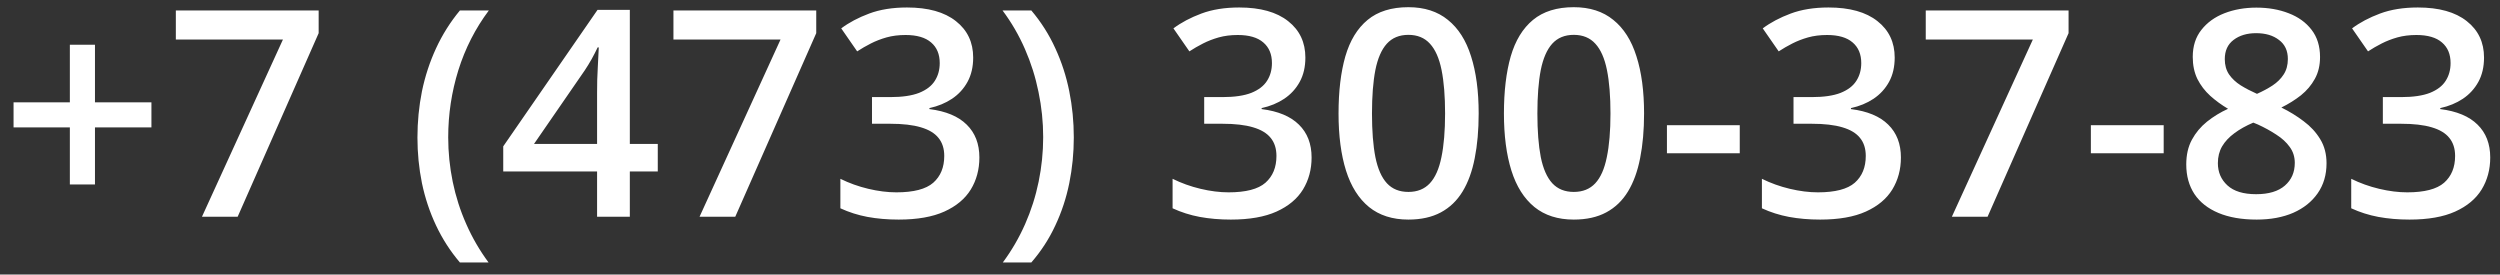 <?xml version="1.0" encoding="UTF-8"?> <svg xmlns="http://www.w3.org/2000/svg" width="173" height="19" viewBox="0 0 173 19" fill="none"><rect x="0" y="0" width="173" height="19" fill="#333333" stroke="none"/> <path d="M6.572 7.08H10.479V8.818H6.572V12.764H4.834V8.818H0.938V7.08H4.834V3.096H6.572V7.08ZM13.975 15L19.58 2.734H12.168V0.723H22.051V2.295L16.445 15H13.975ZM28.887 9.521C28.887 8.428 28.991 7.36 29.199 6.318C29.414 5.277 29.74 4.284 30.176 3.34C30.612 2.396 31.162 1.523 31.826 0.723H33.828C32.897 1.966 32.194 3.343 31.719 4.854C31.25 6.364 31.016 7.913 31.016 9.502C31.016 10.537 31.12 11.562 31.328 12.578C31.537 13.594 31.849 14.57 32.266 15.508C32.682 16.452 33.197 17.337 33.809 18.164H31.826C31.162 17.383 30.612 16.53 30.176 15.605C29.74 14.681 29.414 13.704 29.199 12.676C28.991 11.647 28.887 10.596 28.887 9.521ZM45.518 11.865H43.584V15H41.318V11.865H34.824V10.127L41.348 0.684H43.584V9.961H45.518V11.865ZM41.318 9.961V6.416C41.318 6.123 41.322 5.827 41.328 5.527C41.341 5.221 41.354 4.928 41.367 4.648C41.38 4.368 41.393 4.111 41.406 3.877C41.419 3.636 41.429 3.438 41.435 3.281H41.357C41.234 3.542 41.097 3.809 40.947 4.082C40.797 4.349 40.638 4.609 40.469 4.863L36.953 9.961H41.318ZM48.408 15L54.014 2.734H46.602V0.723H56.484V2.295L50.879 15H48.408ZM67.344 3.984C67.344 4.629 67.213 5.189 66.953 5.664C66.693 6.139 66.335 6.53 65.879 6.836C65.43 7.135 64.909 7.35 64.316 7.48V7.549C65.456 7.692 66.315 8.05 66.894 8.623C67.481 9.196 67.773 9.954 67.773 10.898C67.773 11.725 67.575 12.464 67.178 13.115C66.781 13.76 66.172 14.268 65.352 14.639C64.531 15.01 63.477 15.195 62.188 15.195C61.413 15.195 60.693 15.133 60.029 15.01C59.372 14.886 58.747 14.688 58.154 14.414V12.373C58.76 12.672 59.404 12.904 60.088 13.066C60.772 13.229 61.419 13.31 62.031 13.31C63.223 13.31 64.072 13.089 64.58 12.646C65.088 12.197 65.342 11.579 65.342 10.791C65.342 10.283 65.208 9.867 64.941 9.541C64.681 9.215 64.274 8.971 63.721 8.809C63.174 8.646 62.467 8.564 61.602 8.564H60.342V6.719H61.611C62.438 6.719 63.102 6.621 63.603 6.426C64.105 6.224 64.466 5.947 64.688 5.596C64.915 5.244 65.029 4.834 65.029 4.365C65.029 3.753 64.831 3.278 64.434 2.939C64.037 2.594 63.447 2.422 62.666 2.422C62.184 2.422 61.745 2.477 61.348 2.588C60.957 2.699 60.596 2.839 60.264 3.008C59.932 3.177 59.616 3.359 59.316 3.555L58.213 1.963C58.753 1.559 59.398 1.217 60.147 0.938C60.895 0.658 61.768 0.518 62.764 0.518C64.228 0.518 65.358 0.833 66.152 1.465C66.947 2.09 67.344 2.93 67.344 3.984ZM74.307 9.512C74.307 10.592 74.203 11.647 73.994 12.676C73.786 13.704 73.463 14.681 73.027 15.605C72.598 16.53 72.044 17.383 71.367 18.164H69.394C70.007 17.337 70.521 16.452 70.938 15.508C71.354 14.564 71.667 13.584 71.875 12.568C72.083 11.553 72.188 10.527 72.188 9.492C72.188 8.438 72.08 7.396 71.865 6.367C71.657 5.339 71.344 4.349 70.928 3.398C70.511 2.441 69.993 1.549 69.375 0.723H71.367C72.044 1.523 72.598 2.396 73.027 3.34C73.463 4.284 73.786 5.277 73.994 6.318C74.203 7.354 74.307 8.418 74.307 9.512ZM90.332 3.984C90.332 4.629 90.202 5.189 89.941 5.664C89.681 6.139 89.323 6.53 88.867 6.836C88.418 7.135 87.897 7.35 87.305 7.48V7.549C88.444 7.692 89.303 8.05 89.883 8.623C90.469 9.196 90.762 9.954 90.762 10.898C90.762 11.725 90.563 12.464 90.166 13.115C89.769 13.76 89.16 14.268 88.34 14.639C87.519 15.01 86.465 15.195 85.176 15.195C84.401 15.195 83.682 15.133 83.018 15.01C82.36 14.886 81.735 14.688 81.143 14.414V12.373C81.748 12.672 82.393 12.904 83.076 13.066C83.76 13.229 84.408 13.31 85.019 13.31C86.211 13.31 87.061 13.089 87.568 12.646C88.076 12.197 88.33 11.579 88.33 10.791C88.33 10.283 88.197 9.867 87.93 9.541C87.669 9.215 87.262 8.971 86.709 8.809C86.162 8.646 85.456 8.564 84.59 8.564H83.33V6.719H84.6C85.426 6.719 86.091 6.621 86.592 6.426C87.093 6.224 87.454 5.947 87.676 5.596C87.904 5.244 88.018 4.834 88.018 4.365C88.018 3.753 87.819 3.278 87.422 2.939C87.025 2.594 86.436 2.422 85.654 2.422C85.172 2.422 84.733 2.477 84.336 2.588C83.945 2.699 83.584 2.839 83.252 3.008C82.92 3.177 82.604 3.359 82.305 3.555L81.201 1.963C81.742 1.559 82.386 1.217 83.135 0.938C83.883 0.658 84.756 0.518 85.752 0.518C87.217 0.518 88.346 0.833 89.141 1.465C89.935 2.09 90.332 2.93 90.332 3.984ZM102.324 7.852C102.324 9.004 102.233 10.036 102.051 10.947C101.875 11.852 101.595 12.62 101.211 13.252C100.827 13.883 100.326 14.365 99.707 14.697C99.088 15.029 98.34 15.195 97.461 15.195C96.361 15.195 95.453 14.906 94.736 14.326C94.02 13.74 93.49 12.9 93.144 11.807C92.799 10.706 92.627 9.388 92.627 7.852C92.627 6.315 92.783 5 93.096 3.906C93.415 2.806 93.929 1.963 94.639 1.377C95.348 0.791 96.289 0.498 97.461 0.498C98.568 0.498 99.479 0.791 100.195 1.377C100.918 1.956 101.452 2.796 101.797 3.896C102.148 4.99 102.324 6.309 102.324 7.852ZM94.941 7.852C94.941 9.056 95.019 10.062 95.176 10.869C95.338 11.676 95.606 12.282 95.977 12.685C96.348 13.083 96.842 13.281 97.461 13.281C98.079 13.281 98.574 13.083 98.945 12.685C99.316 12.288 99.583 11.686 99.746 10.879C99.915 10.072 100 9.062 100 7.852C100 6.654 99.919 5.651 99.756 4.844C99.593 4.036 99.326 3.431 98.955 3.027C98.584 2.617 98.086 2.412 97.461 2.412C96.836 2.412 96.338 2.617 95.967 3.027C95.602 3.431 95.338 4.036 95.176 4.844C95.019 5.651 94.941 6.654 94.941 7.852ZM113.77 7.852C113.77 9.004 113.678 10.036 113.496 10.947C113.32 11.852 113.04 12.62 112.656 13.252C112.272 13.883 111.771 14.365 111.152 14.697C110.534 15.029 109.785 15.195 108.906 15.195C107.806 15.195 106.898 14.906 106.182 14.326C105.465 13.74 104.935 12.9 104.59 11.807C104.245 10.706 104.072 9.388 104.072 7.852C104.072 6.315 104.229 5 104.541 3.906C104.86 2.806 105.374 1.963 106.084 1.377C106.794 0.791 107.734 0.498 108.906 0.498C110.013 0.498 110.924 0.791 111.641 1.377C112.363 1.956 112.897 2.796 113.242 3.896C113.594 4.99 113.77 6.309 113.77 7.852ZM106.387 7.852C106.387 9.056 106.465 10.062 106.621 10.869C106.784 11.676 107.051 12.282 107.422 12.685C107.793 13.083 108.288 13.281 108.906 13.281C109.525 13.281 110.02 13.083 110.391 12.685C110.762 12.288 111.029 11.686 111.191 10.879C111.361 10.072 111.445 9.062 111.445 7.852C111.445 6.654 111.364 5.651 111.201 4.844C111.038 4.036 110.771 3.431 110.4 3.027C110.029 2.617 109.531 2.412 108.906 2.412C108.281 2.412 107.783 2.617 107.412 3.027C107.048 3.431 106.784 4.036 106.621 4.844C106.465 5.651 106.387 6.654 106.387 7.852ZM115.352 10.605V8.662H120.391V10.605H115.352ZM131.113 3.984C131.113 4.629 130.983 5.189 130.723 5.664C130.462 6.139 130.104 6.53 129.648 6.836C129.199 7.135 128.678 7.35 128.086 7.48V7.549C129.225 7.692 130.085 8.05 130.664 8.623C131.25 9.196 131.543 9.954 131.543 10.898C131.543 11.725 131.344 12.464 130.947 13.115C130.55 13.76 129.941 14.268 129.121 14.639C128.301 15.01 127.246 15.195 125.957 15.195C125.182 15.195 124.463 15.133 123.799 15.01C123.141 14.886 122.516 14.688 121.924 14.414V12.373C122.529 12.672 123.174 12.904 123.857 13.066C124.541 13.229 125.189 13.31 125.801 13.31C126.992 13.31 127.842 13.089 128.35 12.646C128.857 12.197 129.111 11.579 129.111 10.791C129.111 10.283 128.978 9.867 128.711 9.541C128.451 9.215 128.044 8.971 127.49 8.809C126.943 8.646 126.237 8.564 125.371 8.564H124.111V6.719H125.381C126.208 6.719 126.872 6.621 127.373 6.426C127.874 6.224 128.236 5.947 128.457 5.596C128.685 5.244 128.799 4.834 128.799 4.365C128.799 3.753 128.6 3.278 128.203 2.939C127.806 2.594 127.217 2.422 126.436 2.422C125.954 2.422 125.514 2.477 125.117 2.588C124.727 2.699 124.365 2.839 124.033 3.008C123.701 3.177 123.385 3.359 123.086 3.555L121.982 1.963C122.523 1.559 123.167 1.217 123.916 0.938C124.665 0.658 125.537 0.518 126.533 0.518C127.998 0.518 129.128 0.833 129.922 1.465C130.716 2.09 131.113 2.93 131.113 3.984ZM135.068 15L140.674 2.734H133.262V0.723H143.145V2.295L137.539 15H135.068ZM144.688 10.605V8.662H149.727V10.605H144.688ZM156.143 0.527C156.969 0.527 157.715 0.658 158.379 0.918C159.043 1.172 159.57 1.553 159.961 2.061C160.352 2.568 160.547 3.197 160.547 3.945C160.547 4.525 160.426 5.029 160.186 5.459C159.951 5.889 159.632 6.266 159.229 6.592C158.825 6.911 158.372 7.194 157.871 7.441C158.431 7.715 158.945 8.031 159.414 8.389C159.889 8.74 160.27 9.154 160.557 9.629C160.85 10.104 160.996 10.661 160.996 11.299C160.996 12.1 160.791 12.793 160.381 13.379C159.977 13.958 159.414 14.408 158.691 14.727C157.969 15.039 157.126 15.195 156.162 15.195C155.127 15.195 154.245 15.042 153.516 14.736C152.786 14.43 152.233 13.994 151.855 13.428C151.478 12.855 151.289 12.171 151.289 11.377C151.289 10.719 151.419 10.15 151.68 9.668C151.94 9.186 152.288 8.77 152.725 8.418C153.167 8.066 153.652 7.77 154.18 7.529C153.73 7.262 153.32 6.963 152.949 6.631C152.578 6.292 152.282 5.905 152.061 5.469C151.846 5.026 151.738 4.515 151.738 3.936C151.738 3.193 151.937 2.572 152.334 2.07C152.731 1.562 153.262 1.178 153.926 0.918C154.596 0.658 155.335 0.527 156.143 0.527ZM153.477 11.289C153.477 11.914 153.698 12.428 154.141 12.832C154.583 13.236 155.244 13.438 156.123 13.438C156.995 13.438 157.66 13.239 158.115 12.842C158.571 12.445 158.799 11.921 158.799 11.27C158.799 10.853 158.682 10.485 158.447 10.166C158.219 9.847 157.91 9.564 157.52 9.316C157.135 9.062 156.709 8.828 156.24 8.613L155.928 8.486C155.42 8.701 154.984 8.945 154.619 9.219C154.255 9.486 153.971 9.788 153.77 10.127C153.574 10.466 153.477 10.853 153.477 11.289ZM156.123 2.295C155.492 2.295 154.971 2.451 154.561 2.764C154.157 3.07 153.955 3.512 153.955 4.092C153.955 4.502 154.053 4.854 154.248 5.146C154.45 5.439 154.72 5.693 155.059 5.908C155.397 6.117 155.771 6.312 156.182 6.494C156.579 6.318 156.937 6.126 157.256 5.918C157.581 5.703 157.839 5.449 158.027 5.156C158.223 4.857 158.32 4.499 158.32 4.082C158.32 3.509 158.115 3.07 157.705 2.764C157.301 2.451 156.774 2.295 156.123 2.295ZM171.895 3.984C171.895 4.629 171.764 5.189 171.504 5.664C171.243 6.139 170.885 6.53 170.43 6.836C169.98 7.135 169.46 7.35 168.867 7.48V7.549C170.007 7.692 170.866 8.05 171.445 8.623C172.031 9.196 172.324 9.954 172.324 10.898C172.324 11.725 172.126 12.464 171.729 13.115C171.331 13.76 170.723 14.268 169.902 14.639C169.082 15.01 168.027 15.195 166.738 15.195C165.964 15.195 165.244 15.133 164.58 15.01C163.923 14.886 163.298 14.688 162.705 14.414V12.373C163.311 12.672 163.955 12.904 164.639 13.066C165.322 13.229 165.97 13.31 166.582 13.31C167.773 13.31 168.623 13.089 169.131 12.646C169.639 12.197 169.893 11.579 169.893 10.791C169.893 10.283 169.759 9.867 169.492 9.541C169.232 9.215 168.825 8.971 168.271 8.809C167.725 8.646 167.018 8.564 166.152 8.564H164.893V6.719H166.162C166.989 6.719 167.653 6.621 168.154 6.426C168.656 6.224 169.017 5.947 169.238 5.596C169.466 5.244 169.58 4.834 169.58 4.365C169.58 3.753 169.382 3.278 168.984 2.939C168.587 2.594 167.998 2.422 167.217 2.422C166.735 2.422 166.296 2.477 165.898 2.588C165.508 2.699 165.146 2.839 164.814 3.008C164.482 3.177 164.167 3.359 163.867 3.555L162.764 1.963C163.304 1.559 163.949 1.217 164.697 0.938C165.446 0.658 166.318 0.518 167.314 0.518C168.779 0.518 169.909 0.833 170.703 1.465C171.497 2.09 171.895 2.93 171.895 3.984Z" fill="white"></path> </svg> 